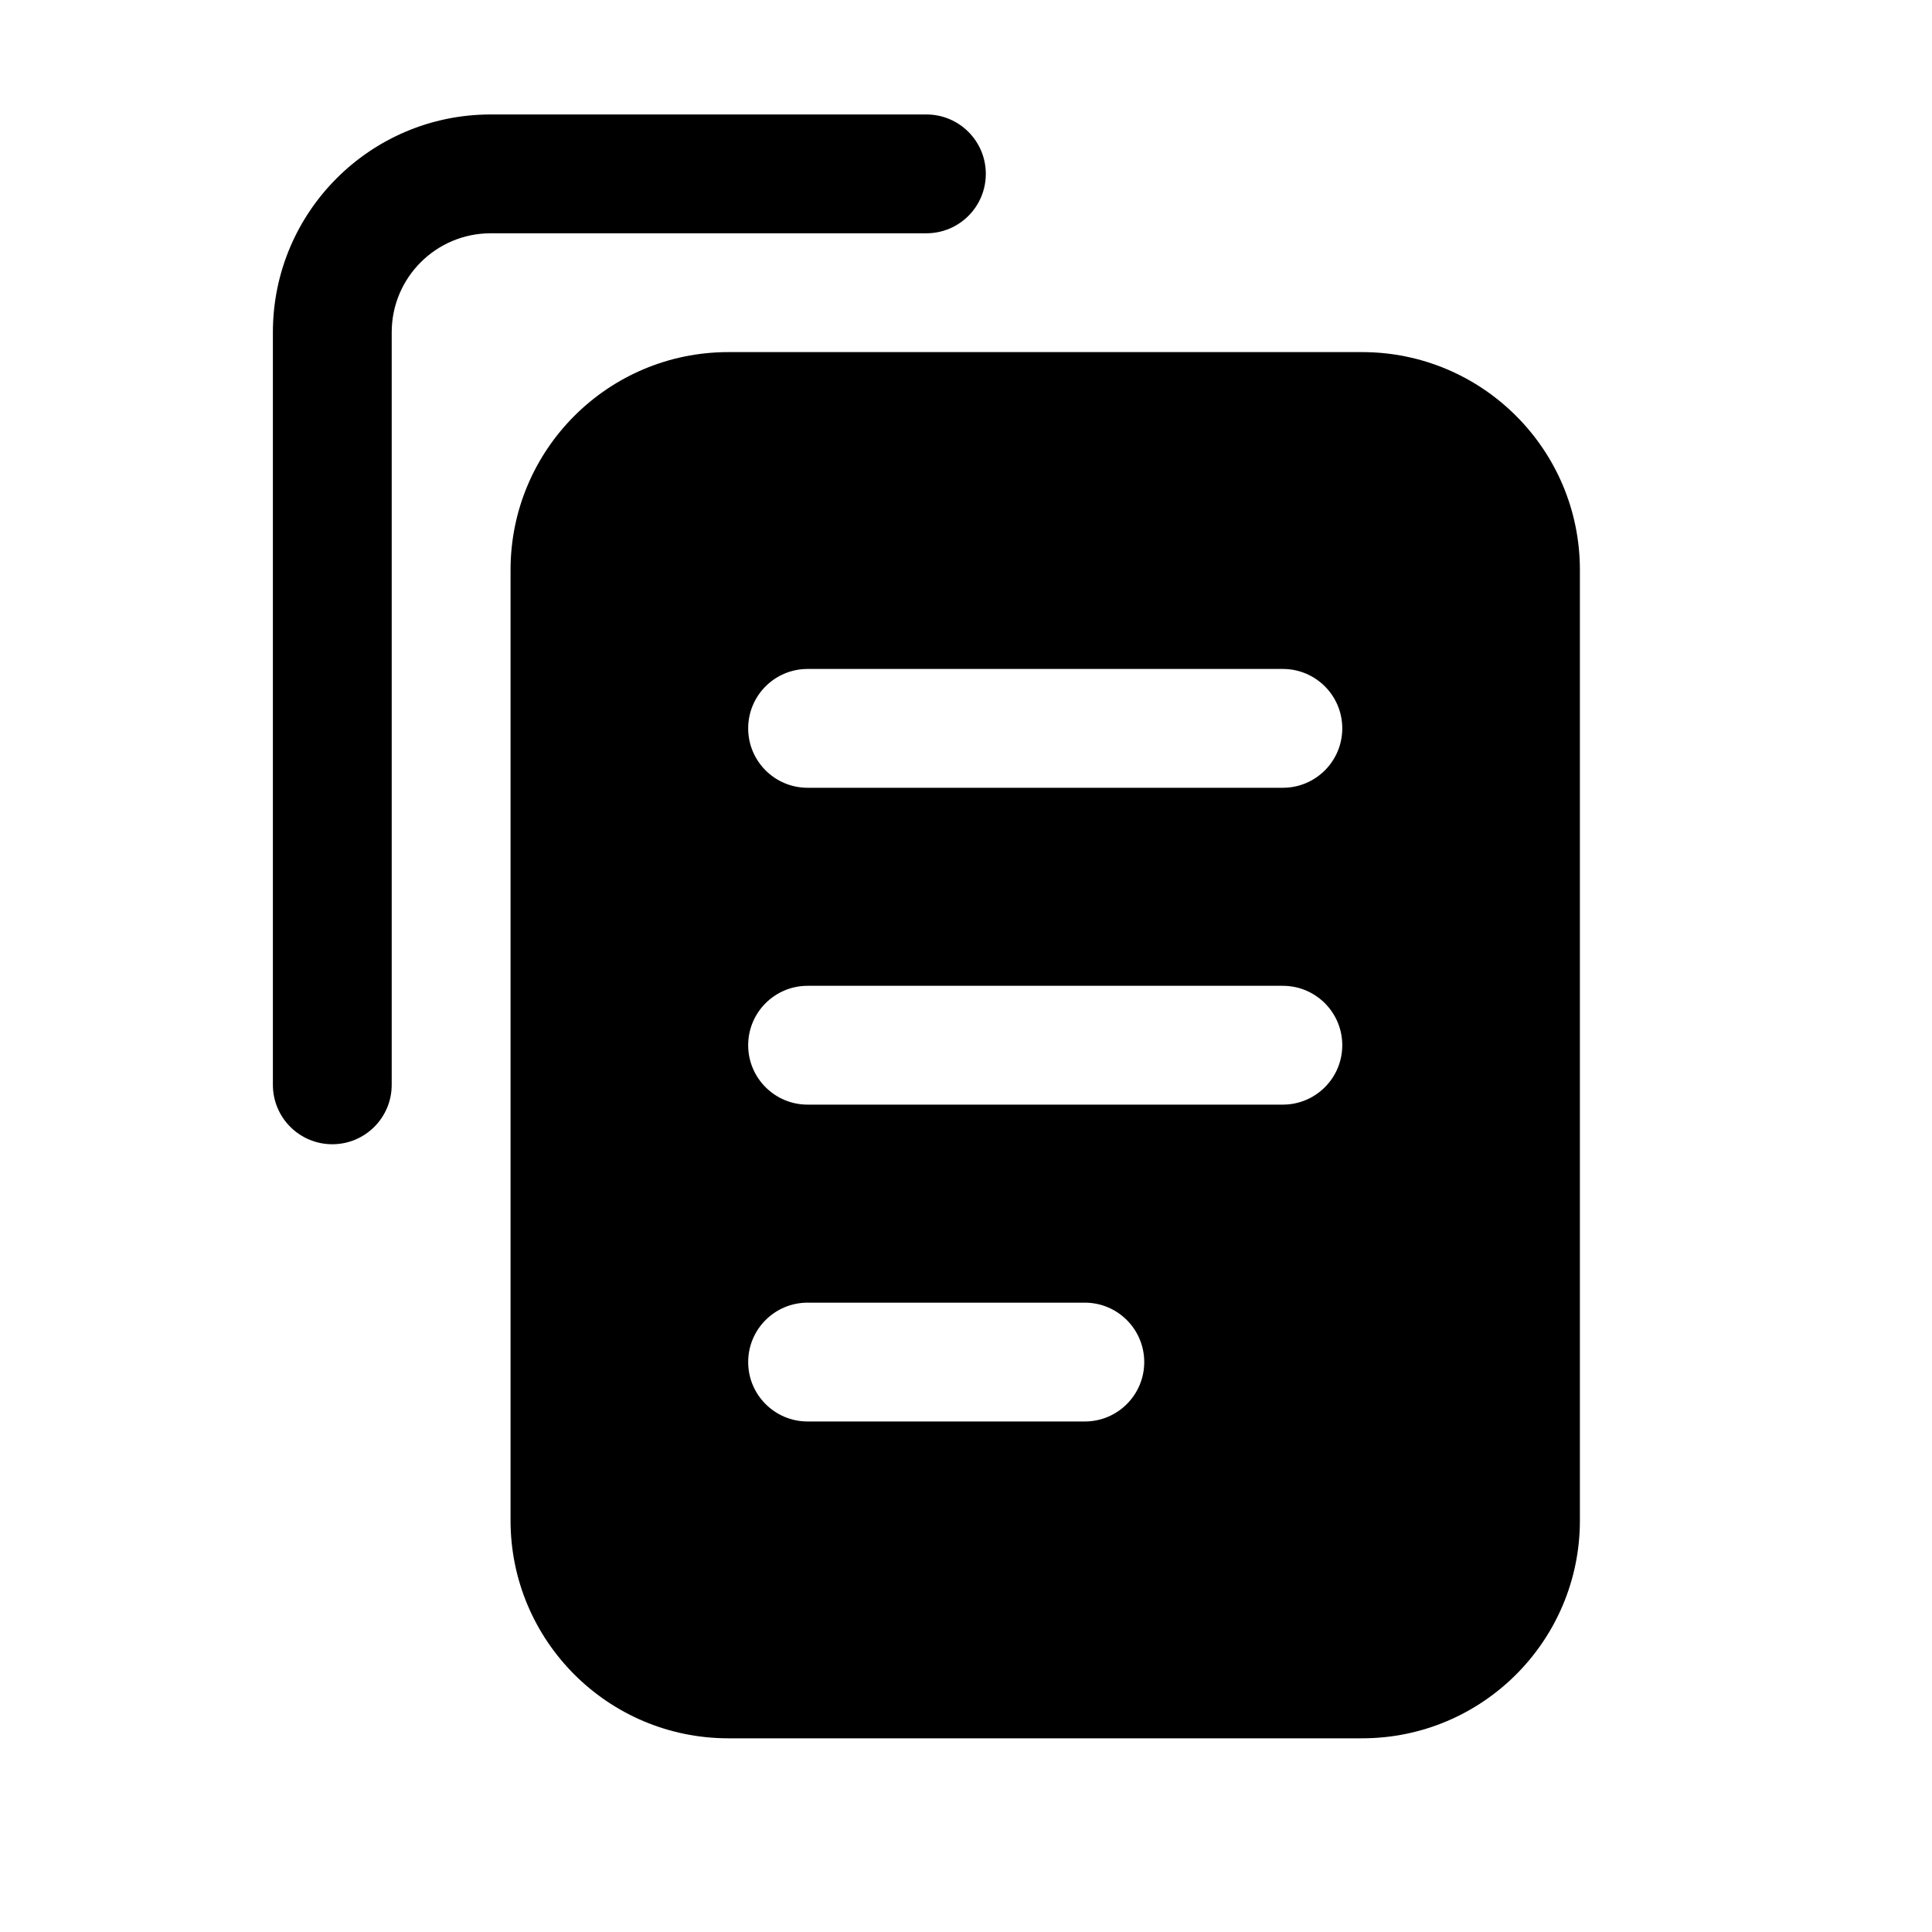 <?xml version="1.0" encoding="UTF-8"?>
<!-- Uploaded to: SVG Repo, www.svgrepo.com, Generator: SVG Repo Mixer Tools -->
<svg fill="#000000" width="800px" height="800px" version="1.1" viewBox="144 144 512 512" xmlns="http://www.w3.org/2000/svg">
 <g fill-rule="evenodd">
  <path d="m405.25 190.08c0-8.695-7.047-15.746-15.742-15.746h-115.46c-31.883 0-57.73 25.848-57.73 57.73v199.43c0 8.691 7.051 15.742 15.746 15.742s15.742-7.051 15.742-15.742v-199.43c0-14.492 11.75-26.242 26.242-26.242h115.46c8.695 0 15.742-7.047 15.742-15.742z"/>
  <path d="m504.96 604.67c31.883 0 57.73-25.848 57.73-57.73v-251.9c0-31.883-25.848-57.73-57.73-57.73h-167.93c-31.883 0-57.73 25.848-57.73 57.73v251.9c0 31.883 25.848 57.73 57.73 57.73zm-146.94-283.39c-8.695 0-15.746 7.051-15.746 15.746 0 8.695 7.051 15.742 15.746 15.742h125.95c8.695 0 15.746-7.047 15.746-15.742 0-8.695-7.051-15.746-15.746-15.746zm-15.746 99.715c0-8.695 7.051-15.746 15.746-15.746h125.95c8.695 0 15.746 7.051 15.746 15.746 0 8.691-7.051 15.742-15.746 15.742h-125.95c-8.695 0-15.746-7.051-15.746-15.742zm15.746 68.223c-8.695 0-15.746 7.051-15.746 15.742 0 8.695 7.051 15.746 15.746 15.746h73.473c8.691 0 15.742-7.051 15.742-15.746 0-8.691-7.051-15.742-15.742-15.742z"/>
 </g>
</svg>